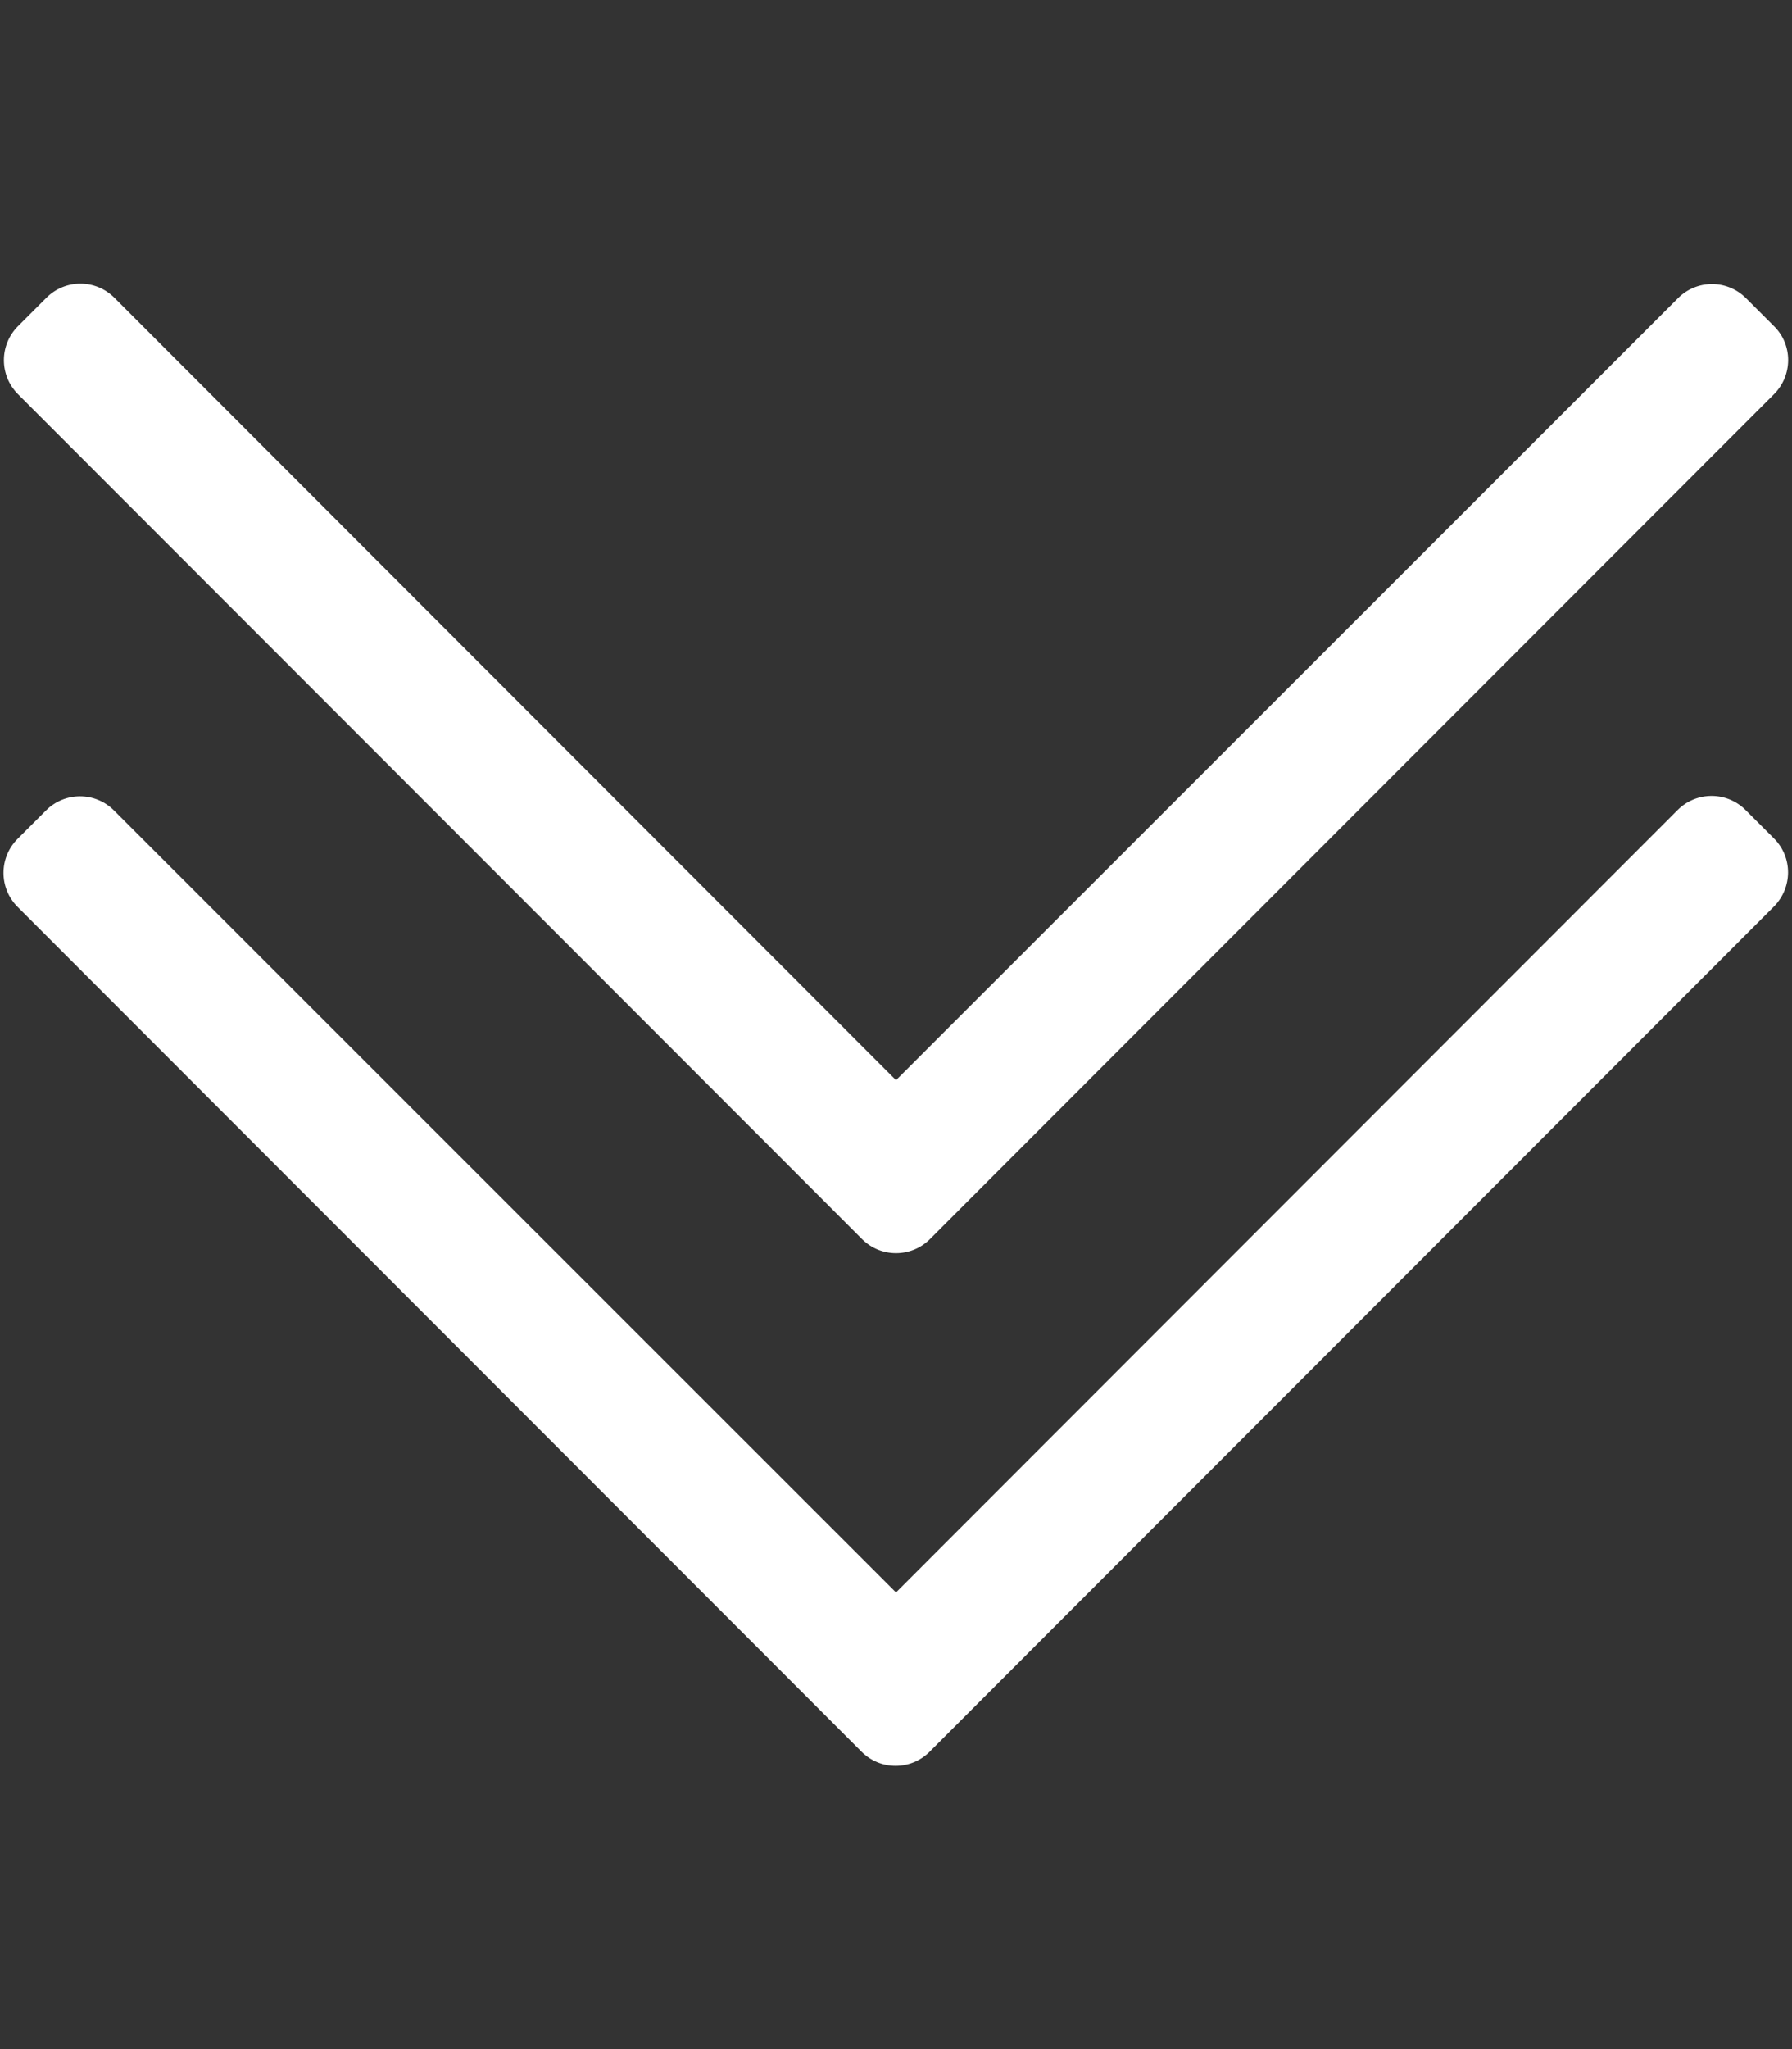 <?xml version="1.0" encoding="utf-8"?>
<!-- Generator: Adobe Illustrator 22.1.0, SVG Export Plug-In . SVG Version: 6.00 Build 0)  -->
<svg version="1.1" id="Layer_1" xmlns="http://www.w3.org/2000/svg" xmlns:xlink="http://www.w3.org/1999/xlink" x="0px" y="0px"
	 viewBox="0 0 448 512" style="enable-background:new 0 0 448 512;" xml:space="preserve">
<rect x="0" y="0" width="448" height="512" fill="#333333" stroke="none"/>
<style type="text/css">
	.st0{fill:#FFFFFF;}
</style>
<path class="st0" d="M443.5,98.5l-211,211.1c-4.7,4.7-12.3,4.7-17,0L4.5,98.5c-4.7-4.7-4.7-12.3,0-17l7.1-7.1c4.7-4.7,12.3-4.7,17,0
	L224,269.9L419.5,74.5c4.7-4.7,12.3-4.7,17,0l7.1,7.1C448.2,86.2,448.2,93.8,443.5,98.5z M443.5,209.5l-7.1-7.1
	c-4.7-4.7-12.3-4.7-17,0L224,397.9L28.5,202.5c-4.7-4.7-12.3-4.7-17,0l-7.1,7.1c-4.7,4.7-4.7,12.3,0,17l211,211.1
	c4.7,4.7,12.3,4.7,17,0l211-211.1C448.2,221.8,448.2,214.2,443.5,209.5z"/>
</svg>
